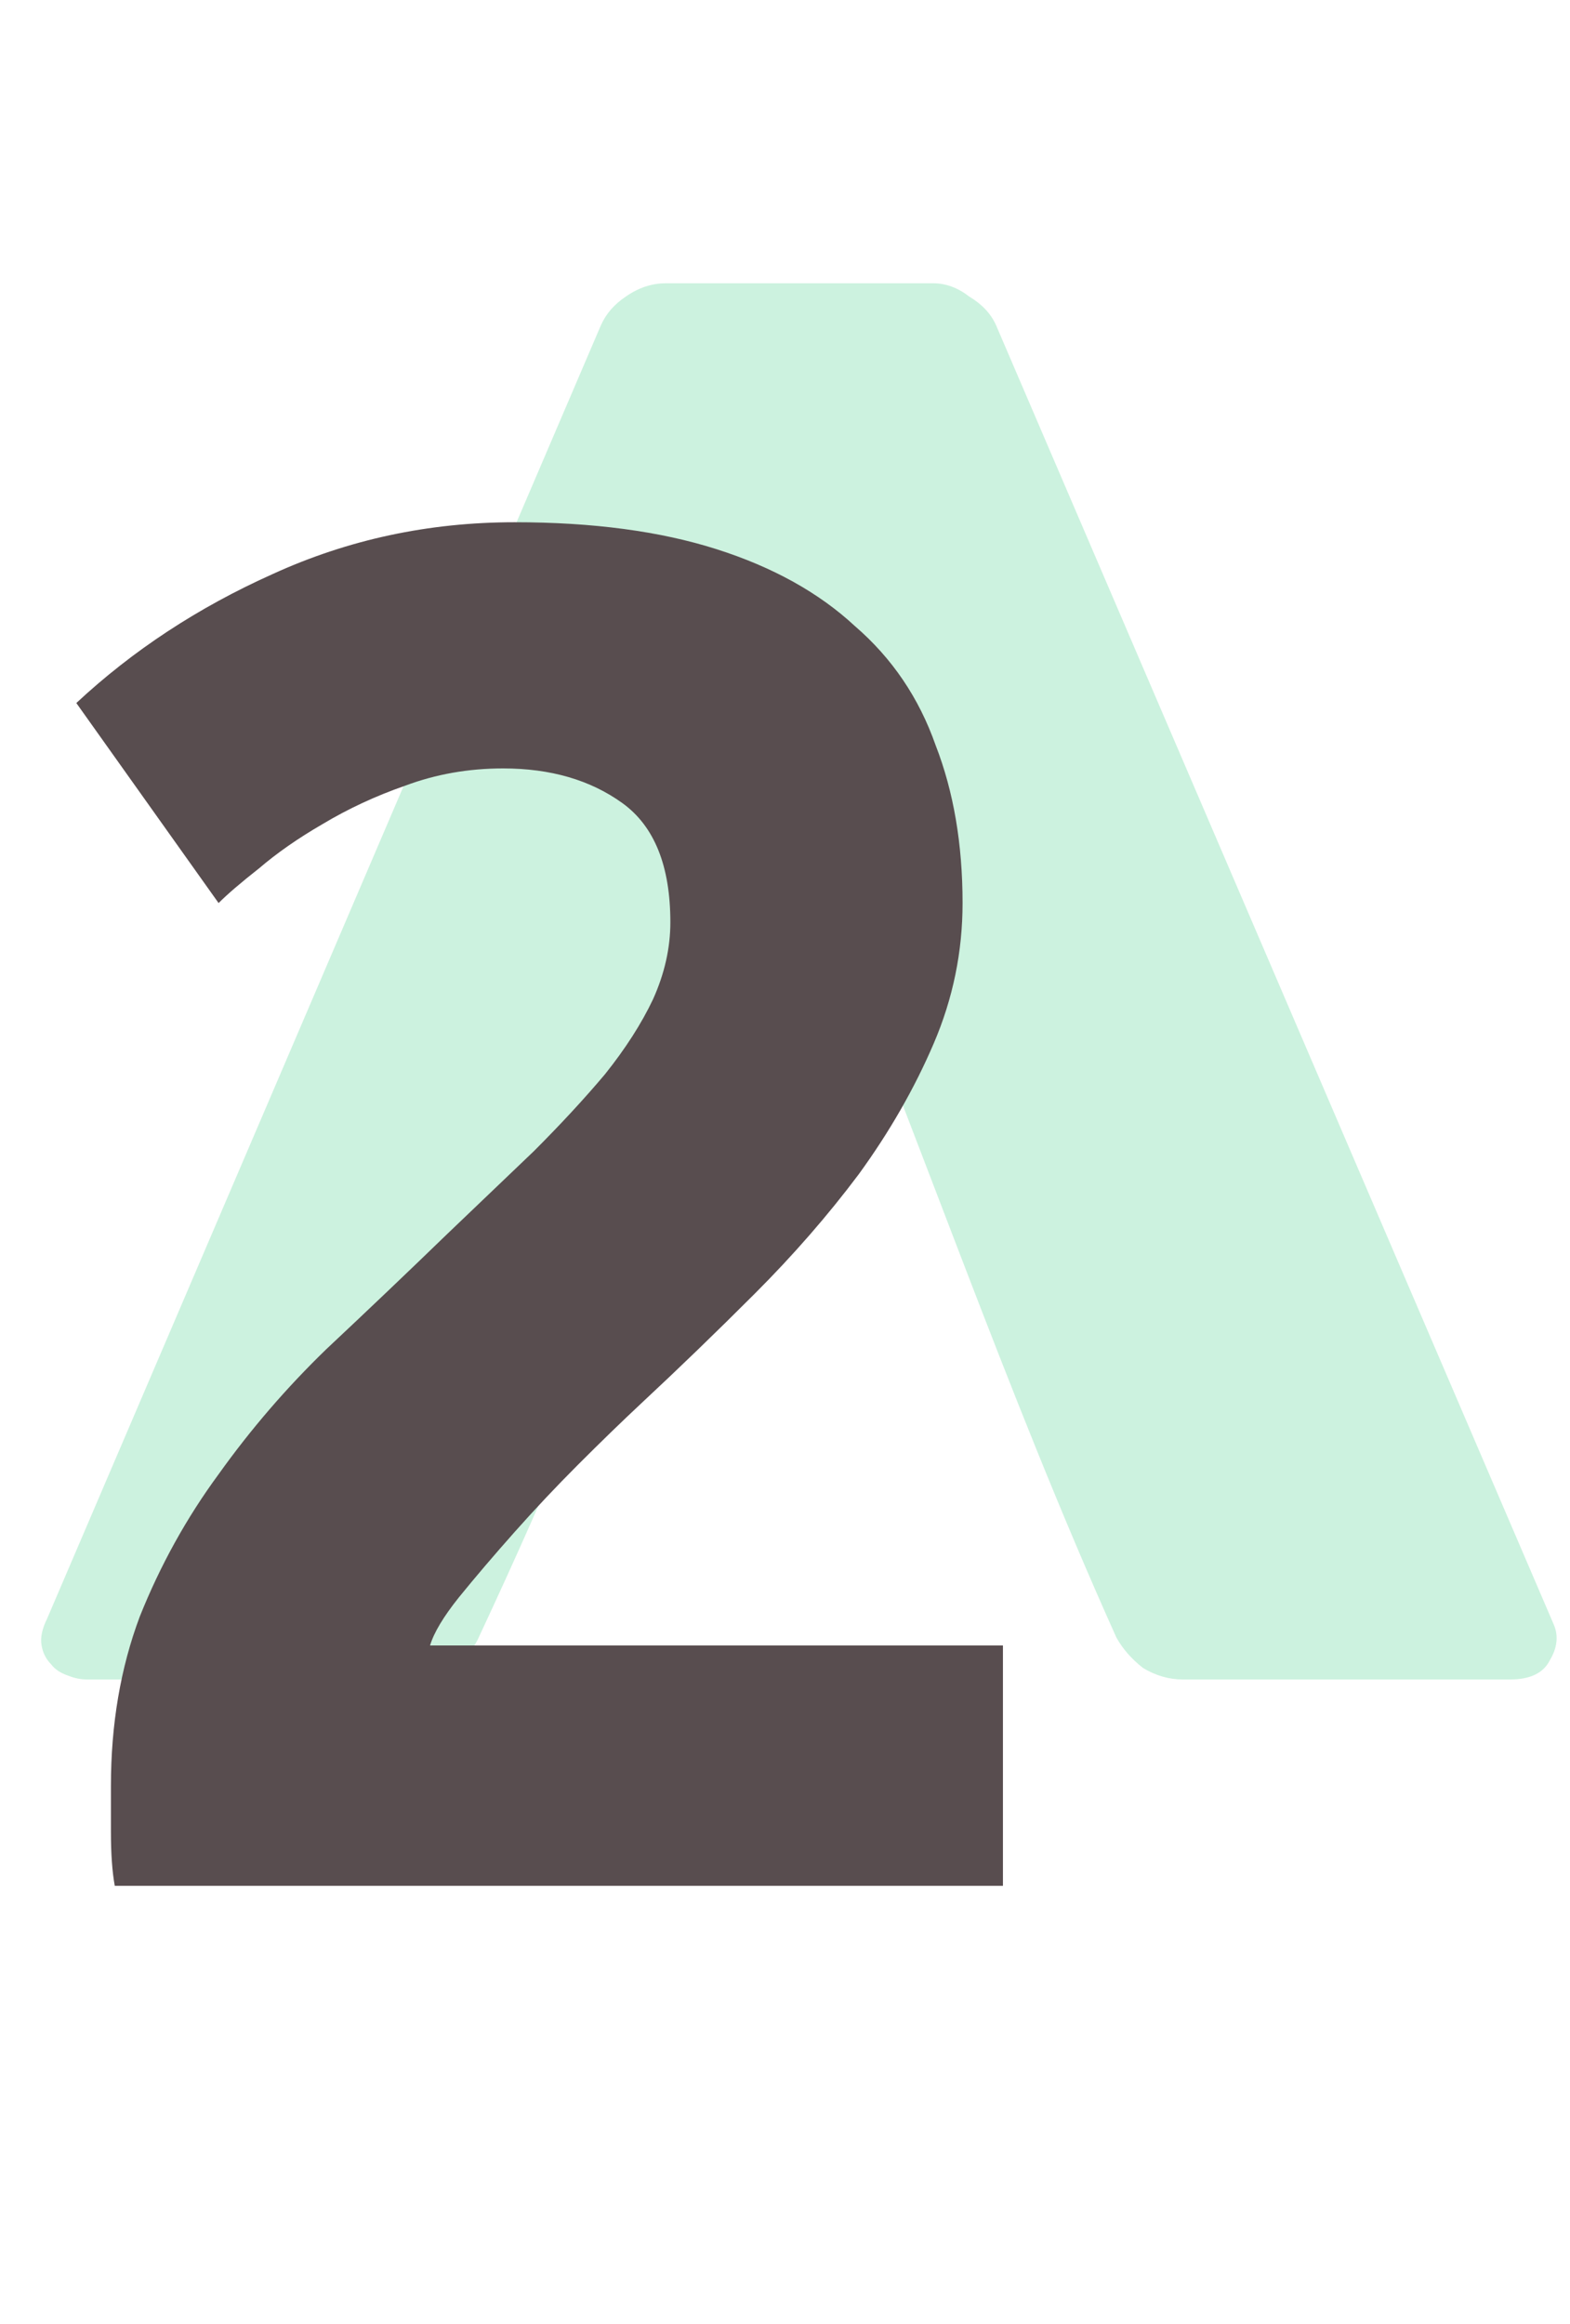 <svg xmlns="http://www.w3.org/2000/svg" width="98" height="145" viewBox="0 0 98 145" fill="none"><path d="M39.057 18.509C38.342 18.985 37.826 19.581 37.508 20.296L2.948 100.975C2.631 101.611 2.511 102.167 2.591 102.643C2.67 103.12 2.869 103.517 3.187 103.835C3.425 104.153 3.783 104.391 4.259 104.55C4.656 104.709 5.054 104.789 5.451 104.789H25.948C26.743 104.789 27.498 104.55 28.213 104.073C29.007 103.517 29.563 102.882 29.881 102.167C39.992 80.5 38.9 78.835 48.71 55.094C49.028 54.379 49.385 54.022 49.783 54.022C50.18 54.022 50.537 54.379 50.855 55.094C57.317 70.71 62.749 86.756 69.684 102.167C70.082 102.882 70.638 103.517 71.353 104.073C72.147 104.55 72.981 104.789 73.855 104.789H94.234C95.505 104.789 96.339 104.391 96.736 103.597C97.213 102.802 97.292 102.048 96.975 101.333L62.176 20.296C61.859 19.581 61.303 18.985 60.508 18.509C59.793 17.952 59.038 17.674 58.244 17.674H41.56C40.686 17.674 39.852 17.952 39.057 18.509Z" fill="#00BF63" fill-opacity="0.2"></path><path d="M60.084 56.344C60.084 59.384 59.484 62.304 58.284 65.104C57.084 67.904 55.524 70.624 53.604 73.264C51.684 75.824 49.524 78.304 47.124 80.704C44.724 83.104 42.364 85.384 40.044 87.544C38.844 88.664 37.524 89.944 36.084 91.384C34.724 92.744 33.404 94.144 32.124 95.584C30.844 97.024 29.684 98.384 28.644 99.664C27.684 100.864 27.084 101.864 26.844 102.664H62.604V117.664H7.164C7.004 116.784 6.924 115.664 6.924 114.304C6.924 112.944 6.924 111.984 6.924 111.424C6.924 107.584 7.524 104.064 8.724 100.864C10.004 97.664 11.644 94.704 13.644 91.984C15.644 89.184 17.884 86.584 20.364 84.184C22.924 81.784 25.444 79.384 27.924 76.984C29.844 75.144 31.644 73.424 33.324 71.824C35.004 70.144 36.484 68.544 37.764 67.024C39.044 65.424 40.044 63.864 40.764 62.344C41.484 60.744 41.844 59.144 41.844 57.544C41.844 54.024 40.844 51.544 38.844 50.104C36.844 48.664 34.364 47.944 31.404 47.944C29.244 47.944 27.204 48.304 25.284 49.024C23.444 49.664 21.724 50.464 20.124 51.424C18.604 52.304 17.284 53.224 16.164 54.184C15.044 55.064 14.204 55.784 13.644 56.344L4.764 43.864C8.284 40.584 12.364 37.904 17.004 35.824C21.724 33.664 26.764 32.584 32.124 32.584C37.004 32.584 41.204 33.144 44.724 34.264C48.244 35.384 51.124 36.984 53.364 39.064C55.684 41.064 57.364 43.544 58.404 46.504C59.524 49.384 60.084 52.664 60.084 56.344Z" fill="#584D4F"></path></svg>